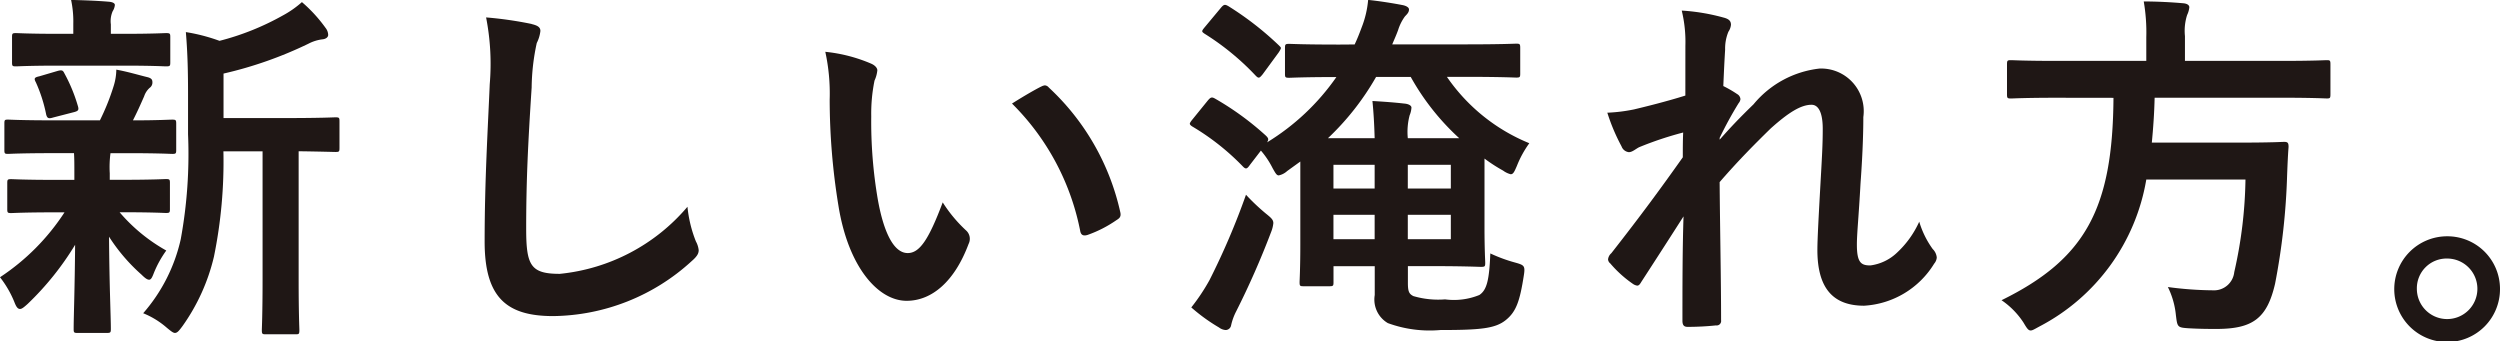 <svg xmlns="http://www.w3.org/2000/svg" width="89.128" height="12.168" viewBox="0 0 89.128 12.168">
  <g id="グループ_44369" data-name="グループ 44369" transform="translate(-7720.37 7955.785)">
    <path id="パス_124165" data-name="パス 124165" d="M123.331,63.675c-1.145,0-1.521.026-1.6.026-.116,0-.129-.013-.129-.143v-.936c0-.13.013-.143.129-.143.079,0,.455.026,1.6.026h1.677a8.154,8.154,0,0,0,.494-1.235,2.026,2.026,0,0,0,.091-.572c.429.078.754.182,1.131.273.13.039.156.091.156.182a.23.23,0,0,1-.1.195.7.7,0,0,0-.195.3c-.143.325-.247.559-.4.858.9,0,1.274-.026,1.4-.026s.143.013.143.143v.936c0,.13-.013.143-.143.143-.078,0-.468-.026-1.6-.026h-.6a3.732,3.732,0,0,0-.026.715v.234h.442c1.1,0,1.482-.026,1.56-.026.13,0,.143.013.143.143v.923c0,.13-.013.143-.143.143-.078,0-.455-.026-1.56-.026h-.091a6.1,6.1,0,0,0,1.664,1.365,3.735,3.735,0,0,0-.455.832c-.051.13-.091.208-.156.208s-.143-.052-.273-.182a6.413,6.413,0,0,1-1.157-1.352c.013,1.807.065,2.834.065,3.289,0,.13-.013.143-.155.143h-1.028c-.13,0-.143-.013-.143-.143,0-.429.039-1.378.052-3a10.277,10.277,0,0,1-1.69,2.106c-.13.117-.208.182-.273.182-.091,0-.143-.091-.208-.26a3.662,3.662,0,0,0-.507-.871,7.966,7.966,0,0,0,2.3-2.314h-.324c-1.119,0-1.5.026-1.574.026-.13,0-.143-.013-.143-.143v-.923c0-.13.013-.143.143-.143.078,0,.455.026,1.574.026h.675V64.39c0-.3,0-.52-.013-.715Zm.221-3.12c-1.079,0-1.456.026-1.534.026-.13,0-.143-.013-.143-.143v-.9c0-.13.013-.143.143-.143.078,0,.455.026,1.534.026h.507v-.351a3.646,3.646,0,0,0-.079-.858c.469.013.885.026,1.353.065.13.013.208.052.208.117a.5.5,0,0,1-.078.221.888.888,0,0,0-.065.468v.338h.442c1.079,0,1.443-.026,1.521-.026.143,0,.156.013.156.143v.9c0,.13-.013.143-.156.143-.078,0-.442-.026-1.521-.026Zm-.2,1.846c-.168.052-.22.039-.259-.1a5.294,5.294,0,0,0-.365-1.144c-.077-.143-.064-.182.118-.221l.663-.195c.156-.039.182-.013.234.091a5.749,5.749,0,0,1,.482,1.17c.038.13.013.169-.131.208Zm6.059,1.209a16.927,16.927,0,0,1-.338,3.757,7.068,7.068,0,0,1-1.118,2.47c-.117.156-.182.247-.272.247-.066,0-.144-.065-.287-.182a2.977,2.977,0,0,0-.845-.52,6,6,0,0,0,1.339-2.639,16.853,16.853,0,0,0,.26-3.744V61.582c0-.767-.013-1.456-.078-2.223a6.431,6.431,0,0,1,1.2.312,9.314,9.314,0,0,0,2.249-.9,3.542,3.542,0,0,0,.689-.481,5.208,5.208,0,0,1,.845.923.416.416,0,0,1,.091.247c0,.078-.078.143-.195.156a1.443,1.443,0,0,0-.506.156,14.215,14.215,0,0,1-3.03,1.066v1.586h2.224c1.26,0,1.689-.026,1.767-.026.13,0,.143.013.143.143v.949c0,.13-.013.143-.143.143-.065,0-.416-.013-1.313-.026v4.576c0,1.222.026,1.729.026,1.794,0,.143-.013.156-.129.156h-1.067c-.129,0-.142-.013-.142-.156,0-.065.026-.572.026-1.794V63.61Z" transform="translate(7598.924 -8014)" fill="#1f1715"/>
    <path id="パス_124166" data-name="パス 124166" d="M140.4,59.073c.221.052.312.117.312.247a1.268,1.268,0,0,1-.13.429,7.779,7.779,0,0,0-.182,1.586c-.13,2-.195,3.328-.195,5.031,0,1.312.156,1.612,1.2,1.612a6.855,6.855,0,0,0,4.55-2.392,4.511,4.511,0,0,0,.3,1.234.844.844,0,0,1,.1.313c0,.117-.052.221-.26.4a7.428,7.428,0,0,1-4.927,1.951c-1.664,0-2.444-.664-2.444-2.654,0-2.183.117-4.056.182-5.616a8.636,8.636,0,0,0-.13-2.378,13.445,13.445,0,0,1,1.625.234" transform="translate(7598.924 -8014)" fill="#1f1715"/>
    <path id="パス_124167" data-name="パス 124167" d="M152.516,60.49c.117.052.208.143.208.234a1.128,1.128,0,0,1-.1.363,5.845,5.845,0,0,0-.117,1.275,16.373,16.373,0,0,0,.234,2.964c.182,1.027.52,1.911,1.066,1.911.416,0,.741-.456,1.248-1.807a5,5,0,0,0,.832,1,.4.4,0,0,1,.091.48c-.494,1.326-1.3,2.029-2.21,2.029-1.014,0-2.08-1.2-2.431-3.393a23.581,23.581,0,0,1-.312-3.784,6.961,6.961,0,0,0-.156-1.7,5.565,5.565,0,0,1,1.651.429m6.032.819a.384.384,0,0,1,.144-.052.2.2,0,0,1,.142.078,8.592,8.592,0,0,1,2.548,4.446c.039.168-.039.22-.143.285a4.315,4.315,0,0,1-1.014.52c-.156.052-.247.013-.273-.142a8.766,8.766,0,0,0-2.431-4.538c.494-.311.819-.493,1.027-.6" transform="translate(7598.924 -8014)" fill="#1f1715"/>
    <path id="パス_124168" data-name="パス 124168" d="M169.741,59.8c.092-.194.169-.389.247-.6a3.515,3.515,0,0,0,.234-.988c.39.039.871.116,1.209.181.156.027.247.091.247.156,0,.1-.052.156-.142.248a1.66,1.66,0,0,0-.247.494c-.066.182-.144.35-.208.506h2.626c1.273,0,1.715-.025,1.793-.025.13,0,.144.013.144.156v.91c0,.13-.014.143-.144.143-.078,0-.52-.026-1.793-.026h-.677a6.574,6.574,0,0,0,2.938,2.366,3.659,3.659,0,0,0-.442.806c-.09.208-.13.3-.221.3a.777.777,0,0,1-.272-.13,5.7,5.7,0,0,1-.663-.429v2.418c0,.832.026,1.222.026,1.3,0,.13-.014.143-.156.143-.078,0-.6-.026-1.691-.026h-.91v.6c0,.3.039.39.195.468a3.144,3.144,0,0,0,1.131.117,2.4,2.4,0,0,0,1.222-.156c.273-.182.352-.546.391-1.482a5.414,5.414,0,0,0,.883.325c.326.091.365.117.312.455-.143.923-.273,1.3-.649,1.6s-.911.351-2.328.351a4.337,4.337,0,0,1-1.872-.247.973.973,0,0,1-.467-1V67.705h-1.47v.572c0,.13-.013.143-.155.143h-.911c-.129,0-.143-.013-.143-.143,0-.078.026-.494.026-1.339V63.974l-.468.338a.642.642,0,0,1-.3.156c-.078,0-.117-.078-.221-.26a3.068,3.068,0,0,0-.416-.624l-.39.507c-.1.143-.143.169-.247.065a8.6,8.6,0,0,0-1.807-1.43c-.065-.039-.091-.078-.091-.1s.026-.065.065-.117l.559-.689c.117-.143.156-.156.273-.091a10.247,10.247,0,0,1,1.82,1.326c.091.091.1.13.039.234a8.24,8.24,0,0,0,2.47-2.327c-1.17,0-1.6.026-1.677.026-.143,0-.156-.013-.156-.143v-.91c0-.143.013-.156.156-.156.078,0,.52.025,1.781.025Zm-5.174,8.4a25.858,25.858,0,0,0,1.3-3.042,7.375,7.375,0,0,0,.715.676c.195.156.26.221.26.338a1.154,1.154,0,0,1-.078.312,29.6,29.6,0,0,1-1.248,2.834,2.025,2.025,0,0,0-.182.507.2.2,0,0,1-.195.156.447.447,0,0,1-.234-.091,6.348,6.348,0,0,1-.988-.715,7.059,7.059,0,0,0,.65-.975m.4-9.7c.117-.142.156-.129.273-.065a11.089,11.089,0,0,1,1.794,1.392c.052.052.078.077.078.1s-.026.077-.078.156l-.572.78c-.117.142-.143.156-.247.052a9.187,9.187,0,0,0-1.82-1.495c-.117-.079-.117-.092,0-.234Zm5.487,4.642c-.014-.52-.04-.936-.079-1.326.429.025.793.052,1.131.091.169.013.26.078.26.143a.817.817,0,0,1-.064.273,2.314,2.314,0,0,0-.066.819h1.833a8.653,8.653,0,0,1-1.728-2.184h-1.236a9.417,9.417,0,0,1-1.716,2.184Zm0,.949h-1.469v.845h1.469Zm0,1.781h-1.469v.871h1.469Zm1.182-.936h1.534v-.845h-1.534Zm1.534.936h-1.534v.871h1.534Z" transform="translate(7598.924 -8014)" fill="#1f1715"/>
    <path id="パス_124169" data-name="パス 124169" d="M181.532,59.853a4.76,4.76,0,0,0-.13-1.261,7.181,7.181,0,0,1,1.482.247c.208.052.273.13.273.26a.526.526,0,0,1-.091.247,1.569,1.569,0,0,0-.117.637c-.026.428-.039.7-.065,1.3a4.16,4.16,0,0,1,.494.286.226.226,0,0,1,.117.182.268.268,0,0,1-.065.142c-.247.4-.468.806-.676,1.236v.065c.416-.469.7-.767,1.209-1.262a3.563,3.563,0,0,1,2.353-1.273,1.519,1.519,0,0,1,1.56,1.729c0,.376-.012,1.169-.1,2.366-.065,1.2-.13,1.781-.13,2.184,0,.649.156.74.481.74a1.692,1.692,0,0,0,.962-.467,3.4,3.4,0,0,0,.78-1.093,3.241,3.241,0,0,0,.481.976.489.489,0,0,1,.144.3.378.378,0,0,1-.092.22,3.142,3.142,0,0,1-2.5,1.5c-1.118,0-1.664-.638-1.664-1.989,0-.352.039-1.08.1-2.184.065-1.144.091-1.573.091-2.133s-.143-.858-.4-.858c-.377,0-.819.274-1.456.845-.533.521-1.144,1.132-1.82,1.912.013,1.638.052,3.51.052,4.927a.159.159,0,0,1-.182.182,9.78,9.78,0,0,1-1.014.052c-.13,0-.182-.064-.182-.221,0-1.184,0-2.548.039-3.718-.507.793-1.027,1.6-1.508,2.34-.052.091-.091.129-.143.129a.356.356,0,0,1-.156-.064,4.143,4.143,0,0,1-.806-.729.2.2,0,0,1-.078-.142.339.339,0,0,1,.117-.221c1.079-1.378,1.755-2.3,2.548-3.419,0-.325,0-.572.013-.884a12.184,12.184,0,0,0-1.56.52c-.117.052-.247.181-.377.181a.314.314,0,0,1-.26-.207,6.894,6.894,0,0,1-.507-1.2,5.915,5.915,0,0,0,.949-.117c.442-.105,1.17-.286,1.833-.494Z" transform="translate(7598.924 -8014)" fill="#1f1715"/>
    <path id="パス_124170" data-name="パス 124170" d="M194.779,61.7c-1.157,0-1.547.026-1.638.026-.13,0-.143-.013-.143-.156V60.516c0-.143.013-.156.143-.156.091,0,.481.026,1.638.026h3.185v-.845a6.48,6.48,0,0,0-.091-1.274c.468,0,.975.026,1.417.065.13.013.208.065.208.143a.8.8,0,0,1-.078.273,1.855,1.855,0,0,0-.078.754v.884h3.419c1.17,0,1.56-.026,1.639-.026.116,0,.129.013.129.156v1.053c0,.143-.013.156-.129.156-.079,0-.469-.026-1.639-.026h-4.5c-.013.572-.052,1.1-.1,1.6h3.185c1.092,0,1.456-.026,1.534-.026.13,0,.156.039.156.182-.026.338-.039.689-.052,1.014a23.879,23.879,0,0,1-.429,3.861c-.286,1.235-.793,1.612-2.093,1.612-.234,0-.6,0-1.027-.026-.364-.026-.364-.052-.416-.468a2.879,2.879,0,0,0-.286-1,12.642,12.642,0,0,0,1.6.117.726.726,0,0,0,.767-.65,15.808,15.808,0,0,0,.4-3.3h-3.536a7.268,7.268,0,0,1-3.809,5.239c-.169.091-.247.143-.312.143-.091,0-.143-.091-.26-.286a2.834,2.834,0,0,0-.78-.793c2.99-1.469,3.965-3.263,3.991-7.215Z" transform="translate(7598.924 -8014)" fill="#1f1715"/>
    <path id="パス_124171" data-name="パス 124171" d="M210.574,68.511a1.885,1.885,0,1,1-1.885-1.872,1.875,1.875,0,0,1,1.885,1.872m-2.964,0a1.079,1.079,0,1,0,1.079-1.079,1.06,1.06,0,0,0-1.079,1.079" transform="translate(7598.924 -8014)" fill="#1f1715"/>
  </g>
</svg>
